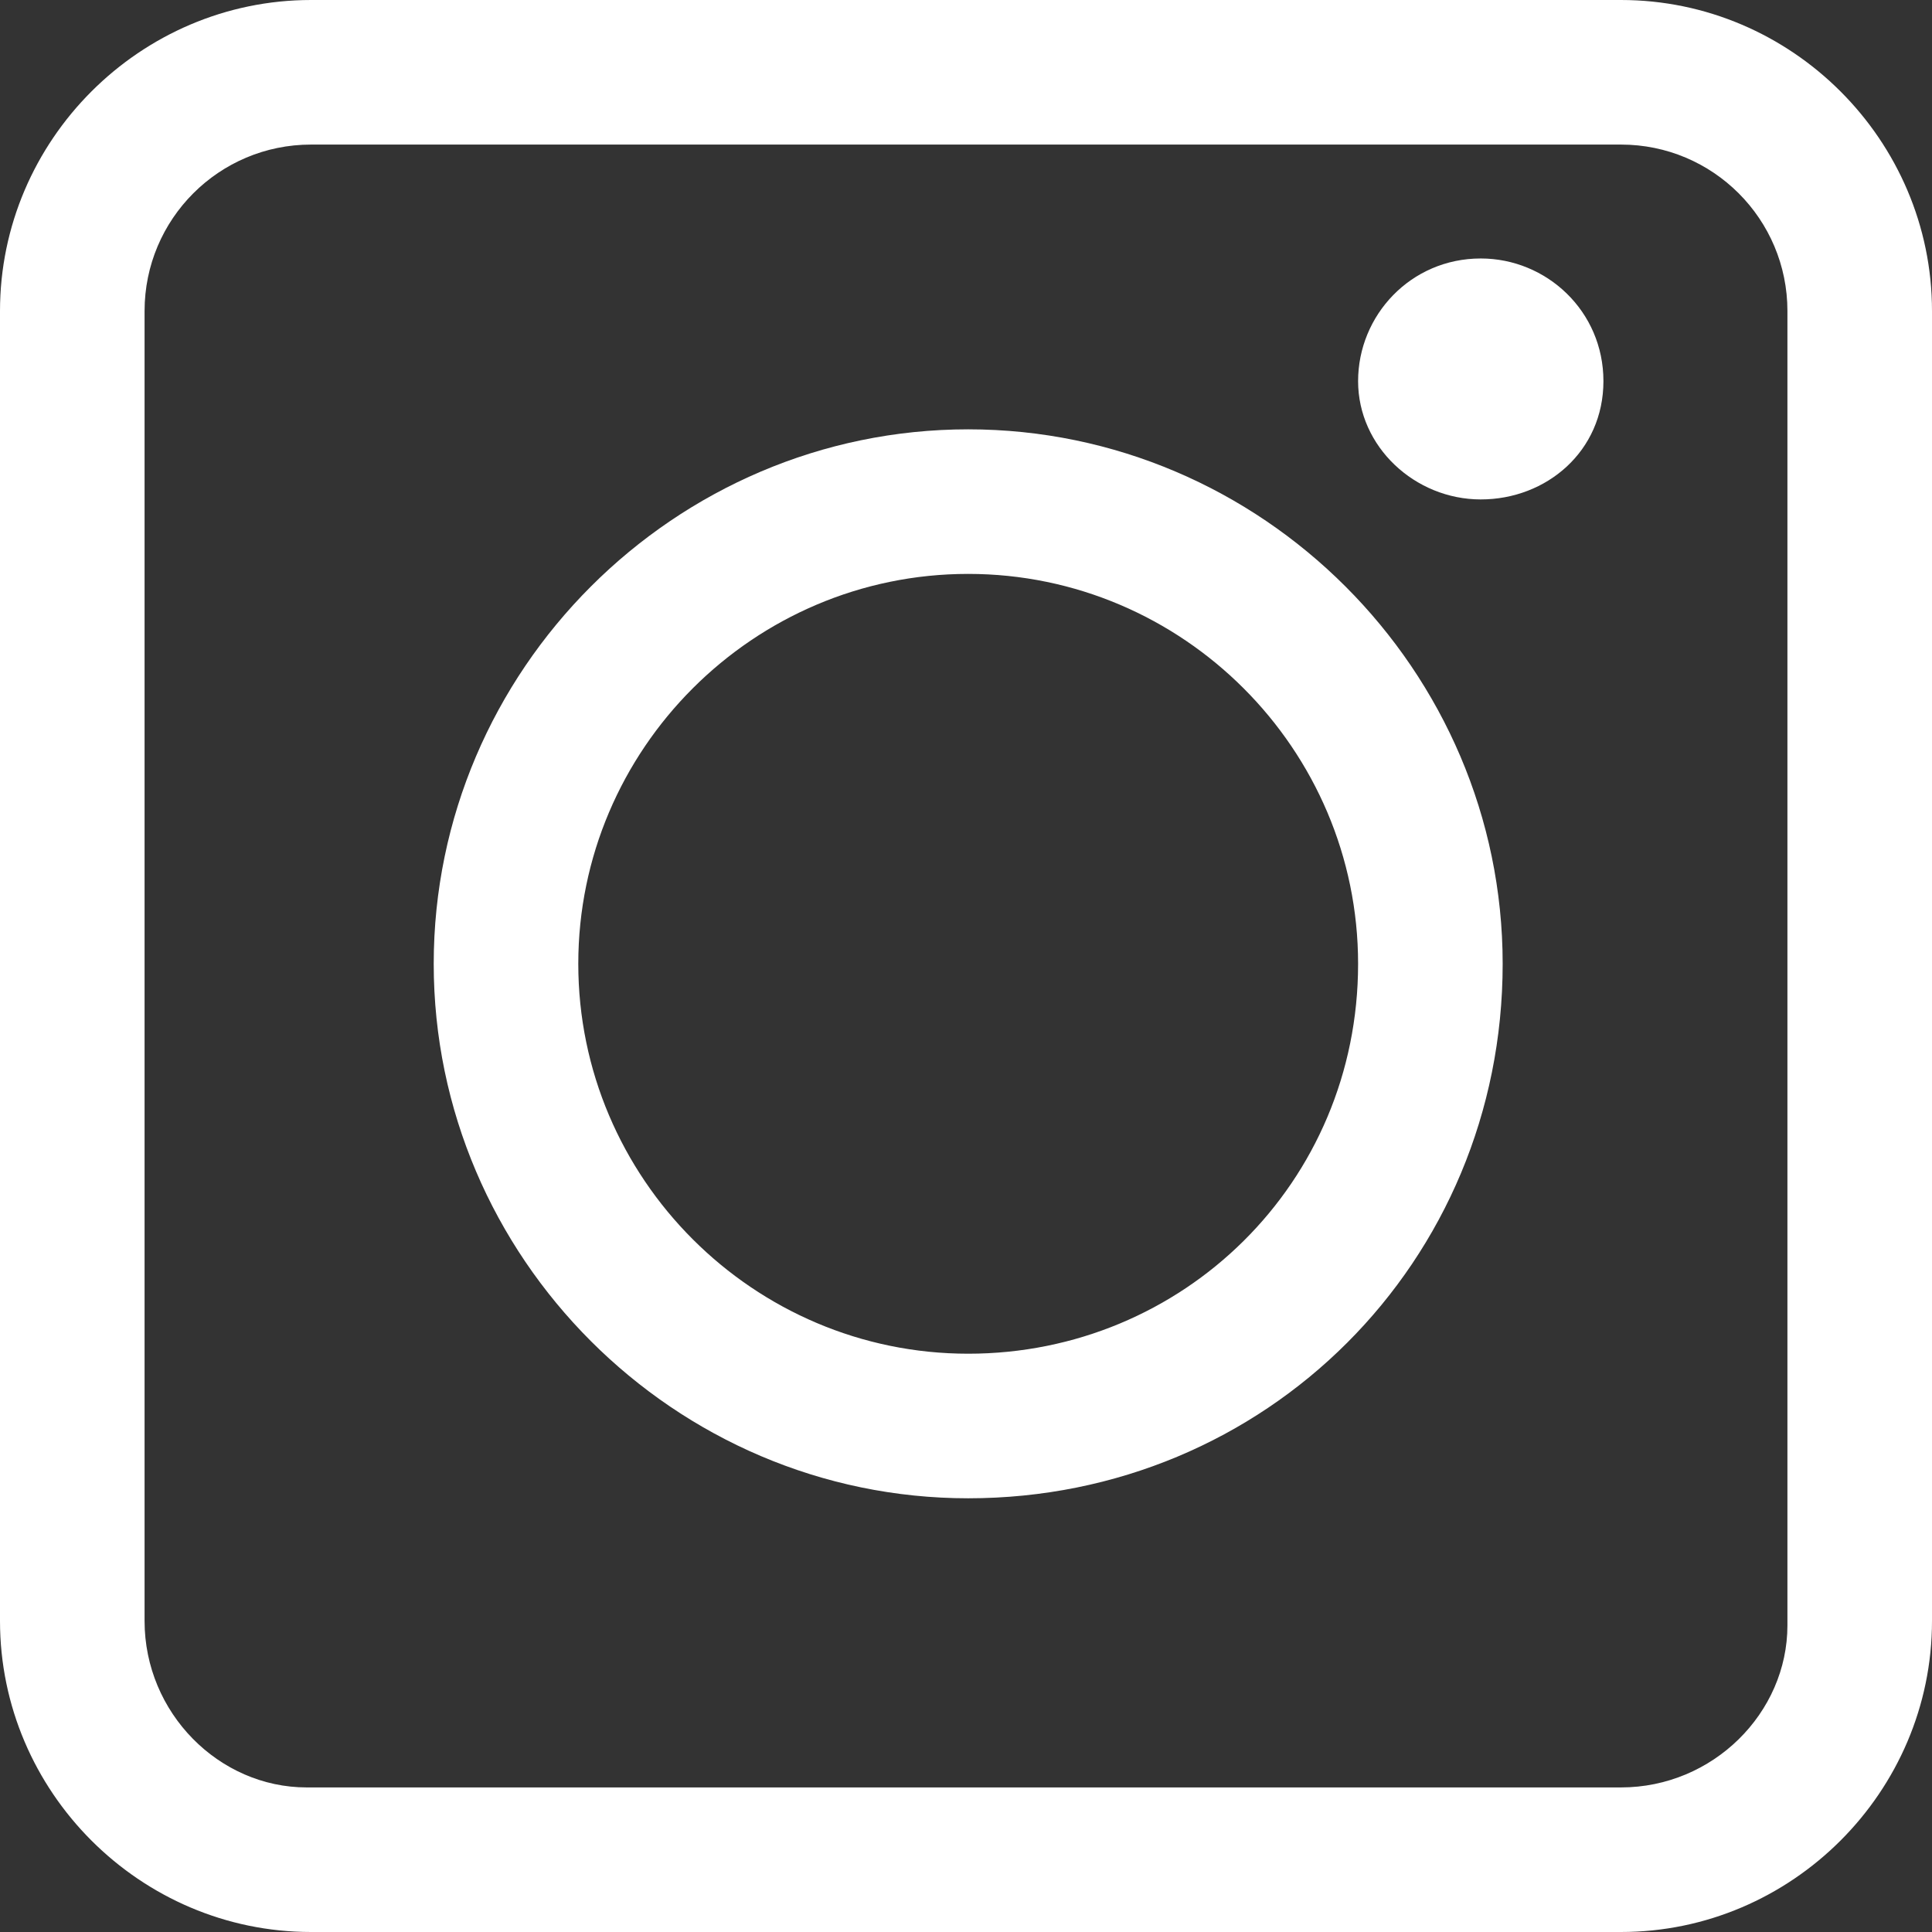 <?xml version="1.0" encoding="utf-8"?>
<!-- Generator: Adobe Illustrator 27.7.0, SVG Export Plug-In . SVG Version: 6.00 Build 0)  -->
<svg version="1.1" id="Ebene_1" xmlns="http://www.w3.org/2000/svg" xmlns:xlink="http://www.w3.org/1999/xlink" x="0px" y="0px"
	 viewBox="0 0 44.1 44.1" style="enable-background:new 0 0 44.1 44.1;" xml:space="preserve">
<rect x="0" y="0" width="44.1" height="44.1" fill="#333333" stroke="none"/>
<style type="text/css">
	.st0{fill:#FFFFFF;}
</style>
<g id="Ebene_2_00000000901449816260719290000013483683500885137081_">
	<g id="Ebene_1-2">
		<path class="st0" d="M7.1,44.1C3.2,44.1,0,40.9,0,37c0,0,0,0,0,0V7.1C0,3.2,3.2,0,7.1,0H37c3.9,0,7.1,3.2,7.1,7.1V37
			c0,3.9-3.2,7.1-7.1,7.1L7.1,44.1z M7.1,3.3C5,3.3,3.3,5,3.3,7.1V37c0,2.1,1.7,3.8,3.7,3.8c0,0,0,0,0,0H37c2.1,0,3.8-1.7,3.8-3.7
			c0,0,0,0,0,0V7.1c0-2.1-1.7-3.8-3.8-3.8c0,0,0,0,0,0L7.1,3.3z"/>
		<path class="st0" d="M33.8,11.4c-1.5,0-2.8-1.2-2.8-2.7c0,0,0,0,0,0c0-1.5,1.2-2.8,2.8-2.8c1.5,0,2.8,1.2,2.8,2.8
			S35.3,11.4,33.8,11.4L33.8,11.4L33.8,11.4z"/>
		<path class="st0" d="M22.1,34.2c-6.7,0-12.2-5.5-12.2-12.2c0-6.7,5.5-12.2,12.2-12.2c6.7,0,12.2,5.5,12.2,12.2
			C34.3,28.8,28.9,34.2,22.1,34.2C22.1,34.2,22.1,34.2,22.1,34.2z M22.1,13.1c-4.9,0-8.9,4-8.9,8.9c0,4.9,4,8.9,8.9,8.9S31,27,31,22
			c0,0,0,0,0,0C31,17.1,27,13.1,22.1,13.1z"/>
	</g>
</g>
</svg>
